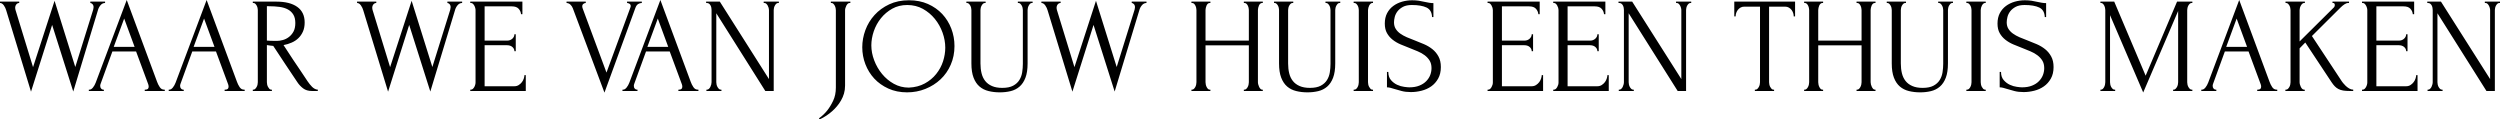 <svg xmlns="http://www.w3.org/2000/svg" viewBox="0 9.2 923.15 44.1" data-asc="0.856" width="923.15" height="44.1"><defs/><g fill="#000000"><g transform="translate(0, 0)"><path d="M38.80 10.30Q37.80 10.30 37.10 11.15Q36.40 12.00 36.15 13.00L27.05 43L19.25 18.40L11.45 43.05L2.30 13.05Q2.05 12.10 1.43 11.20Q0.80 10.30 0 10.30L0 9.80L7.10 9.80L7.10 10.30Q6.45 10.30 6.03 10.82Q5.60 11.35 5.60 12.15Q5.60 12.40 5.70 12.80L12.20 34L20.15 9.50L27.80 33.95L34.40 12.80Q34.40 12.70 34.48 12.37Q34.55 12.05 34.55 11.85Q34.55 11.15 34.15 10.72Q33.75 10.30 33.35 10.30L33.35 9.80L38.80 9.80L38.80 10.30ZM53.45 42.30L53.70 42.30Q54.90 42.30 54.90 41.20Q54.90 40.80 54.75 40.35L50.25 28.20L41.50 28.20L37.15 40.15Q37 40.55 37 40.90Q37 41.55 37.35 41.92Q37.70 42.30 38.10 42.30L38.35 42.30L38.35 42.80L32.80 42.80L32.80 42.30L33.05 42.30Q33.70 42.30 34.33 41.52Q34.95 40.75 35.35 39.70L46.80 9.20L58 39.40Q58.35 40.40 58.98 41.35Q59.60 42.30 60.60 42.30L60.85 42.30L60.85 42.80L53.45 42.80L53.45 42.30M42 26.50L49.70 26.50L45.85 16.05L42 26.50ZM82.95 42.30L83.20 42.30Q84.40 42.30 84.40 41.20Q84.40 40.80 84.25 40.35L79.75 28.20L71 28.20L66.65 40.15Q66.50 40.55 66.50 40.90Q66.50 41.55 66.85 41.92Q67.20 42.30 67.60 42.30L67.85 42.30L67.85 42.80L62.30 42.80L62.30 42.30L62.55 42.30Q63.20 42.30 63.83 41.52Q64.45 40.75 64.85 39.70L76.30 9.20L87.50 39.40Q87.85 40.40 88.47 41.35Q89.10 42.30 90.10 42.30L90.35 42.30L90.35 42.80L82.95 42.80L82.95 42.30M71.50 26.50L79.20 26.50L75.35 16.05L71.50 26.50ZM100.15 42.30L100.40 42.30L100.40 42.80L93.35 42.80L93.35 42.30L93.60 42.30Q93.95 42.30 94.25 42Q94.55 41.70 94.77 41.30Q95 40.90 95.10 40.42Q95.20 39.95 95.20 39.55L95.20 12.90Q95.20 12.55 95.10 12.10Q95 11.65 94.77 11.25Q94.55 10.85 94.25 10.57Q93.95 10.30 93.60 10.30L93.35 10.30L93.35 9.80L102.05 9.80Q107.05 9.80 109.77 11.75Q112.50 13.70 112.50 17.50Q112.50 19.40 111.88 20.82Q111.25 22.25 110.20 23.27Q109.15 24.30 107.72 24.92Q106.30 25.55 104.70 25.85L108.30 31.35Q109.60 33.35 110.95 35.27Q112.30 37.20 113.60 39.25Q113.95 39.75 114.38 40.30Q114.80 40.85 115.27 41.30Q115.75 41.75 116.27 42.02Q116.80 42.30 117.35 42.30L117.35 42.80L115.20 42.80Q113.20 42.80 111.92 41.82Q110.65 40.85 109.80 39.55Q107.55 36.25 105.32 32.85Q103.10 29.45 100.90 26.15Q100.35 26.10 99.72 26.02Q99.10 25.95 98.55 25.85L98.55 39.55Q98.55 39.95 98.65 40.42Q98.75 40.90 98.97 41.30Q99.20 41.70 99.47 42Q99.75 42.30 100.15 42.30M98.55 11.50L98.55 24.20L98.80 24.20Q99.20 24.25 100.07 24.27Q100.95 24.30 102.25 24.30Q103.30 24.30 104.47 23.97Q105.65 23.65 106.67 22.87Q107.70 22.10 108.38 20.85Q109.05 19.60 109.05 17.70Q109.05 15.80 108.32 14.60Q107.60 13.40 106.32 12.70Q105.05 12.00 103.25 11.75Q101.45 11.50 99.30 11.50L98.55 11.50ZM170.65 10.30Q169.65 10.30 168.95 11.15Q168.25 12.00 168 13.00L158.90 43L151.10 18.40L143.30 43.05L134.15 13.05Q133.90 12.10 133.28 11.20Q132.65 10.30 131.85 10.30L131.85 9.80L138.95 9.80L138.95 10.30Q138.30 10.30 137.88 10.82Q137.45 11.35 137.45 12.15Q137.45 12.40 137.55 12.80L144.05 34L152 9.50L159.65 33.95L166.25 12.80Q166.25 12.70 166.32 12.37Q166.40 12.05 166.40 11.85Q166.40 11.15 166 10.72Q165.60 10.30 165.20 10.30L165.20 9.80L170.65 9.80L170.65 10.30ZM173.65 42.30L173.90 42.30Q174.30 42.30 174.60 42.02Q174.90 41.75 175.13 41.35Q175.35 40.95 175.47 40.50Q175.60 40.05 175.60 39.65L175.60 12.90Q175.60 12.55 175.47 12.10Q175.35 11.65 175.13 11.25Q174.90 10.85 174.60 10.57Q174.30 10.30 173.90 10.30L173.65 10.30L173.65 9.80L192.90 9.80L192.90 14.45L192.40 14.45Q192.30 13.30 191.50 12.42Q190.70 11.55 189 11.55L178.95 11.55L178.95 24.20L187.25 24.20Q188.40 24.20 189.18 23.50Q189.95 22.80 189.95 21.85L190.45 21.85L190.45 28.10L189.95 28.10Q189.95 27.20 189.20 26.55Q188.45 25.90 187.25 25.90L178.95 25.90L178.95 41.05L189.90 41.05Q190.85 41.05 191.55 40.60Q192.25 40.15 192.73 39.52Q193.20 38.90 193.43 38.17Q193.65 37.45 193.65 36.95L194.15 36.95L194.15 42.80L173.65 42.80L173.65 42.30ZM215 11.55Q215 11.85 215.15 12.30L223.95 36L232.75 12.05Q232.80 11.95 232.85 11.75Q232.90 11.55 232.90 11.45Q232.90 10.85 232.43 10.57Q231.95 10.30 231.55 10.30L231.55 9.80L237 9.80L237 10.30Q236.25 10.30 235.63 10.70Q235 11.10 234.65 12.05L223.20 43.40L211.50 12.20Q211.20 11.45 210.63 10.90Q210.05 10.35 209.20 10.30L209.20 9.80L216.30 9.80L216.30 10.30Q215.85 10.30 215.43 10.62Q215 10.95 215 11.55ZM250.50 42.30L250.75 42.30Q251.95 42.30 251.95 41.20Q251.95 40.80 251.80 40.35L247.30 28.20L238.55 28.20L234.20 40.15Q234.05 40.55 234.05 40.90Q234.05 41.55 234.40 41.92Q234.75 42.30 235.15 42.30L235.40 42.30L235.40 42.80L229.85 42.80L229.85 42.30L230.10 42.30Q230.75 42.30 231.38 41.52Q232.00 40.75 232.40 39.70L243.85 9.20L255.05 39.40Q255.40 40.40 256.03 41.35Q256.65 42.30 257.65 42.30L257.90 42.30L257.90 42.80L250.50 42.80L250.50 42.30M239.05 26.50L246.75 26.50L242.90 16.05L239.05 26.50ZM266.15 42.30L266.40 42.30L266.40 42.80L260.85 42.80L260.85 42.30L261.10 42.30Q261.45 42.30 261.78 42Q262.10 41.70 262.30 41.30Q262.50 40.90 262.63 40.42Q262.75 39.95 262.75 39.55L262.75 12.90Q262.75 12.55 262.68 12.10Q262.60 11.65 262.40 11.25Q262.20 10.85 261.85 10.57Q261.50 10.30 261.00 10.30L260.75 10.30L260.75 9.80L265.80 9.80L283.95 38.40L283.95 12.90Q283.95 12.55 283.83 12.10Q283.70 11.65 283.48 11.25Q283.25 10.85 282.95 10.57Q282.65 10.30 282.25 10.30L282.00 10.30L282.00 9.80L287.60 9.80L287.60 10.30L287.35 10.30Q286.95 10.30 286.65 10.57Q286.35 10.85 286.13 11.25Q285.90 11.65 285.80 12.10Q285.70 12.55 285.70 12.90L285.70 42.80L282.60 42.80L264.50 14.10L264.50 39.55Q264.50 39.95 264.60 40.42Q264.70 40.90 264.93 41.30Q265.15 41.70 265.45 42Q265.75 42.30 266.15 42.30ZM306.80 9.80L314 9.80L314 10.30L313.75 10.30Q313.35 10.30 313.05 10.57Q312.75 10.85 312.53 11.27Q312.30 11.70 312.18 12.15Q312.05 12.60 312.05 12.95L312.05 40.80Q312.05 42.40 311.65 43.75Q311.25 45.10 310.57 46.27Q309.90 47.45 309.07 48.42Q308.25 49.40 307.35 50.20Q305.30 52.05 302.65 53.30L302.40 52.90Q304.15 51.65 305.50 49.95Q306.65 48.50 307.65 46.40Q308.65 44.30 308.65 41.55L308.65 12.95Q308.65 12.60 308.55 12.15Q308.45 11.70 308.23 11.27Q308 10.85 307.70 10.57Q307.40 10.30 307.05 10.30L306.80 10.30L306.80 9.80ZM335.65 9.30Q339.55 9.30 342.65 10.67Q345.75 12.05 347.93 14.37Q350.10 16.70 351.28 19.77Q352.45 22.85 352.45 26.20Q352.45 29.95 351.07 33.10Q349.70 36.25 347.30 38.50Q344.90 40.75 341.73 42.02Q338.55 43.30 334.95 43.30Q331.10 43.30 328.03 41.90Q324.95 40.50 322.82 38.20Q320.70 35.90 319.55 32.90Q318.40 29.90 318.40 26.65Q318.40 23.45 319.55 20.32Q320.70 17.20 322.93 14.75Q325.15 12.30 328.35 10.80Q331.55 9.30 335.65 9.30M335.60 41.55Q338.95 41.40 341.48 40.02Q344 38.65 345.70 36.52Q347.40 34.40 348.23 31.85Q349.05 29.30 349.05 26.80Q349.05 24.05 348.05 21.25Q347.05 18.45 345.20 16.17Q343.35 13.90 340.78 12.47Q338.20 11.05 335 11.05Q331.90 11.05 329.45 12.42Q327 13.80 325.28 15.95Q323.55 18.10 322.65 20.75Q321.75 23.40 321.75 25.95Q321.75 28.70 322.80 31.47Q323.85 34.25 325.70 36.50Q327.55 38.75 330.07 40.15Q332.60 41.55 335.60 41.55ZM356.85 9.80L363.95 9.80L363.95 10.30L363.70 10.30Q363.30 10.30 363 10.57Q362.70 10.85 362.48 11.25Q362.25 11.65 362.15 12.10Q362.05 12.55 362.05 12.90L362.05 32.65Q362.05 34.60 362.45 36.25Q362.85 37.90 363.80 39.10Q364.75 40.30 366.30 40.97Q367.85 41.65 370.10 41.65Q372.60 41.65 374.10 40.85Q375.60 40.05 376.40 38.77Q377.20 37.50 377.45 35.90Q377.70 34.30 377.70 32.75L377.70 12.90Q377.70 12.55 377.60 12.10Q377.50 11.65 377.28 11.25Q377.05 10.85 376.75 10.57Q376.45 10.30 376.10 10.30L375.85 10.30L375.85 9.80L381.30 9.80L381.30 10.30L381.05 10.30Q380.65 10.30 380.38 10.57Q380.10 10.85 379.88 11.25Q379.65 11.65 379.55 12.10Q379.45 12.55 379.45 12.90L379.45 32.60Q379.45 35.85 378.65 37.92Q377.85 40 376.45 41.20Q375.05 42.40 373.18 42.85Q371.30 43.30 369.20 43.30Q366.95 43.30 365.03 42.82Q363.10 42.35 361.70 41.15Q360.30 39.95 359.50 37.88Q358.70 35.80 358.70 32.65L358.70 12.90Q358.70 12.55 358.60 12.10Q358.50 11.65 358.28 11.25Q358.05 10.85 357.75 10.57Q357.45 10.30 357.10 10.30L356.85 10.30L356.85 9.80ZM423.35 10.30Q422.35 10.30 421.65 11.15Q420.95 12.00 420.70 13.00L411.60 43L403.80 18.40L396 43.05L386.85 13.05Q386.60 12.10 385.98 11.20Q385.35 10.30 384.55 10.30L384.55 9.80L391.65 9.80L391.65 10.30Q391 10.30 390.57 10.82Q390.15 11.35 390.15 12.15Q390.15 12.40 390.25 12.80L396.75 34L404.70 9.50L412.35 33.95L418.95 12.80Q418.95 12.70 419.03 12.37Q419.10 12.05 419.10 11.85Q419.10 11.15 418.70 10.72Q418.30 10.30 417.90 10.30L417.90 9.80L423.35 9.80L423.35 10.30ZM459.30 42.30L459.55 42.30Q459.90 42.30 460.20 42.02Q460.50 41.75 460.73 41.32Q460.95 40.90 461.05 40.42Q461.15 39.95 461.15 39.55L461.15 25.95L445.15 25.95L445.15 39.55Q445.15 39.95 445.25 40.42Q445.35 40.90 445.55 41.30Q445.75 41.70 446.03 42Q446.30 42.30 446.70 42.30L446.95 42.30L446.95 42.80L439.95 42.80L439.95 42.30L440.20 42.30Q440.55 42.30 440.85 42.02Q441.15 41.75 441.38 41.32Q441.60 40.90 441.70 40.42Q441.80 39.95 441.80 39.55L441.80 12.90Q441.80 12.55 441.70 12.10Q441.60 11.65 441.40 11.25Q441.20 10.85 440.90 10.57Q440.60 10.30 440.20 10.30L439.95 10.30L439.95 9.80L446.95 9.80L446.95 10.30L446.70 10.30Q446.30 10.30 446 10.57Q445.70 10.85 445.53 11.25Q445.35 11.65 445.25 12.10Q445.15 12.55 445.15 12.90L445.15 24.20L461.15 24.20L461.15 12.90Q461.15 12.55 461.05 12.10Q460.95 11.65 460.75 11.25Q460.55 10.85 460.25 10.57Q459.95 10.30 459.55 10.30L459.30 10.30L459.30 9.80L466.30 9.80L466.30 10.30L466.05 10.30Q465.65 10.30 465.35 10.57Q465.05 10.85 464.88 11.25Q464.70 11.65 464.60 12.10Q464.50 12.55 464.50 12.90L464.50 39.55Q464.50 39.95 464.63 40.42Q464.75 40.90 464.95 41.30Q465.15 41.70 465.43 42Q465.70 42.30 466.05 42.30L466.30 42.30L466.30 42.80L459.30 42.80L459.30 42.30ZM470.45 9.80L477.55 9.80L477.55 10.30L477.30 10.30Q476.90 10.30 476.60 10.57Q476.30 10.85 476.08 11.25Q475.85 11.65 475.75 12.10Q475.65 12.55 475.65 12.90L475.65 32.65Q475.65 34.60 476.05 36.25Q476.45 37.90 477.40 39.10Q478.35 40.30 479.90 40.97Q481.45 41.65 483.70 41.65Q486.20 41.65 487.70 40.85Q489.20 40.05 490.00 38.77Q490.80 37.50 491.05 35.90Q491.30 34.30 491.30 32.75L491.30 12.90Q491.30 12.55 491.20 12.10Q491.10 11.65 490.88 11.25Q490.65 10.85 490.35 10.57Q490.05 10.30 489.70 10.30L489.45 10.30L489.45 9.80L494.90 9.80L494.90 10.30L494.65 10.30Q494.25 10.30 493.98 10.57Q493.70 10.85 493.48 11.25Q493.25 11.65 493.15 12.10Q493.05 12.55 493.05 12.90L493.05 32.60Q493.05 35.85 492.25 37.92Q491.45 40 490.05 41.20Q488.65 42.40 486.78 42.85Q484.90 43.30 482.80 43.30Q480.55 43.30 478.63 42.82Q476.70 42.35 475.30 41.15Q473.90 39.95 473.10 37.88Q472.30 35.80 472.30 32.65L472.30 12.90Q472.30 12.55 472.20 12.10Q472.10 11.65 471.88 11.25Q471.65 10.85 471.35 10.57Q471.05 10.30 470.70 10.30L470.45 10.30L470.45 9.80ZM499.85 9.80L507.00 9.80L507.00 10.30L506.75 10.30Q506.40 10.30 506.10 10.57Q505.80 10.85 505.60 11.22Q505.40 11.60 505.28 12.07Q505.15 12.55 505.15 12.90L505.15 39.55Q505.15 39.95 505.25 40.42Q505.35 40.90 505.58 41.30Q505.80 41.70 506.08 42Q506.35 42.30 506.75 42.30L507.00 42.30L507.00 42.80L499.85 42.80L499.85 42.30L500.10 42.30Q500.50 42.30 500.80 42.02Q501.10 41.75 501.33 41.32Q501.55 40.90 501.65 40.42Q501.75 39.95 501.75 39.55L501.75 12.90Q501.75 12.55 501.65 12.10Q501.55 11.65 501.33 11.25Q501.10 10.85 500.80 10.57Q500.50 10.30 500.10 10.30L499.85 10.30L499.85 9.80ZM532.05 33.95Q532.05 36.45 531.05 38.22Q530.05 40 528.48 41.10Q526.90 42.20 524.92 42.70Q522.95 43.20 521 43.20Q519 43.20 517.55 42.80Q516.10 42.40 514.90 42.05Q514.10 41.80 513.45 41.63Q512.80 41.45 512.15 41.45L512.15 35.75L512.65 35.75Q512.65 37.65 513.63 38.77Q514.60 39.90 515.90 40.50Q517.20 41.10 518.50 41.27Q519.80 41.45 520.40 41.45Q522.55 41.45 524.10 40.82Q525.65 40.20 526.65 39.17Q527.65 38.15 528.13 36.90Q528.60 35.65 528.60 34.35Q528.60 32.70 527.90 31.57Q527.20 30.45 526.08 29.60Q524.95 28.75 523.50 28.15Q522.05 27.55 520.55 26.95Q518.85 26.30 517.20 25.60Q515.55 24.90 514.25 23.87Q512.95 22.85 512.15 21.42Q511.35 20.00 511.35 17.90Q511.35 15.70 512.20 14.07Q513.05 12.45 514.48 11.40Q515.90 10.35 517.73 9.82Q519.55 9.30 521.45 9.30Q522.75 9.30 523.90 9.47Q525.05 9.65 526.10 9.90Q526.95 10.10 527.75 10.22Q528.55 10.35 529.30 10.35L529.30 15.50L528.80 15.50Q528.70 12.90 526.75 11.97Q524.80 11.05 521.35 11.05Q519.35 11.05 518.08 11.72Q516.80 12.40 516.05 13.37Q515.30 14.35 515.02 15.47Q514.75 16.60 514.75 17.45Q514.75 18.85 515.38 19.85Q516 20.85 517.05 21.60Q518.10 22.35 519.48 22.95Q520.85 23.55 522.35 24.10Q524.05 24.75 525.80 25.50Q527.55 26.25 528.92 27.35Q530.30 28.45 531.17 30.05Q532.05 31.65 532.05 33.95ZM549.30 42.30L549.55 42.30Q549.95 42.30 550.25 42.02Q550.55 41.75 550.77 41.35Q551 40.95 551.13 40.50Q551.25 40.05 551.25 39.65L551.25 12.90Q551.25 12.55 551.13 12.10Q551 11.65 550.77 11.25Q550.55 10.85 550.25 10.57Q549.95 10.30 549.55 10.30L549.30 10.30L549.30 9.80L568.55 9.80L568.55 14.45L568.05 14.45Q567.95 13.30 567.15 12.42Q566.35 11.55 564.65 11.55L554.60 11.55L554.60 24.20L562.90 24.20Q564.05 24.20 564.82 23.50Q565.60 22.80 565.60 21.85L566.10 21.85L566.10 28.10L565.60 28.10Q565.60 27.20 564.85 26.55Q564.10 25.90 562.90 25.90L554.60 25.90L554.60 41.05L565.55 41.05Q566.50 41.05 567.20 40.60Q567.90 40.15 568.38 39.52Q568.85 38.90 569.07 38.17Q569.30 37.45 569.30 36.95L569.80 36.95L569.80 42.80L549.30 42.80L549.30 42.30ZM573.55 42.30L573.80 42.30Q574.20 42.30 574.50 42.02Q574.80 41.75 575.02 41.35Q575.25 40.95 575.38 40.50Q575.50 40.05 575.50 39.65L575.50 12.90Q575.50 12.55 575.38 12.10Q575.25 11.65 575.02 11.25Q574.80 10.85 574.50 10.57Q574.20 10.30 573.80 10.30L573.55 10.30L573.55 9.80L592.80 9.80L592.80 14.45L592.30 14.45Q592.20 13.30 591.40 12.42Q590.60 11.55 588.90 11.55L578.85 11.55L578.85 24.20L587.15 24.20Q588.30 24.20 589.07 23.50Q589.85 22.80 589.85 21.85L590.35 21.85L590.35 28.10L589.85 28.10Q589.85 27.20 589.10 26.55Q588.35 25.90 587.15 25.90L578.85 25.90L578.85 41.05L589.80 41.05Q590.75 41.05 591.45 40.60Q592.15 40.15 592.63 39.52Q593.10 38.90 593.32 38.17Q593.55 37.45 593.55 36.95L594.05 36.95L594.05 42.80L573.55 42.80L573.55 42.30ZM603.05 42.30L603.30 42.30L603.30 42.80L597.75 42.80L597.75 42.30L598 42.30Q598.35 42.30 598.67 42Q599 41.70 599.20 41.30Q599.40 40.90 599.52 40.42Q599.65 39.95 599.65 39.55L599.65 12.90Q599.65 12.55 599.57 12.10Q599.50 11.65 599.30 11.25Q599.10 10.85 598.75 10.57Q598.40 10.30 597.90 10.30L597.65 10.30L597.65 9.80L602.70 9.80L620.85 38.40L620.85 12.90Q620.85 12.55 620.72 12.10Q620.60 11.65 620.38 11.25Q620.15 10.85 619.85 10.57Q619.55 10.30 619.15 10.30L618.90 10.30L618.90 9.80L624.50 9.80L624.50 10.30L624.25 10.30Q623.85 10.30 623.55 10.57Q623.25 10.85 623.02 11.25Q622.80 11.65 622.70 12.10Q622.60 12.55 622.60 12.90L622.60 42.80L619.50 42.80L601.40 14.10L601.40 39.55Q601.40 39.95 601.50 40.42Q601.60 40.90 601.82 41.30Q602.05 41.70 602.35 42Q602.65 42.30 603.05 42.30ZM654.85 42.30L655.10 42.30L655.10 42.80L648.00 42.80L648.00 42.30L648.25 42.30Q648.65 42.30 648.95 42Q649.25 41.70 649.47 41.30Q649.70 40.90 649.80 40.42Q649.90 39.95 649.90 39.55L649.90 11.65L644.10 11.65Q643.30 11.65 642.70 12.00Q642.10 12.35 641.70 12.87Q641.30 13.40 641.10 14.02Q640.90 14.65 640.90 15.25L640.40 15.25L640.40 9.80L662.85 9.80L662.85 15.25L662.35 15.25Q662.35 14.65 662.15 14.02Q661.95 13.40 661.55 12.87Q661.15 12.35 660.55 12.00Q659.95 11.65 659.15 11.65L653.25 11.65L653.25 39.55Q653.25 39.95 653.35 40.42Q653.45 40.90 653.67 41.30Q653.90 41.70 654.17 42Q654.45 42.30 654.85 42.30ZM685.55 42.30L685.80 42.30Q686.15 42.30 686.45 42.02Q686.75 41.75 686.97 41.32Q687.20 40.90 687.30 40.42Q687.40 39.95 687.40 39.55L687.40 25.95L671.40 25.95L671.40 39.55Q671.40 39.95 671.50 40.42Q671.60 40.90 671.80 41.30Q672.00 41.70 672.27 42Q672.55 42.30 672.95 42.30L673.20 42.30L673.20 42.80L666.20 42.80L666.20 42.30L666.45 42.30Q666.80 42.30 667.10 42.02Q667.40 41.75 667.62 41.32Q667.85 40.90 667.95 40.42Q668.05 39.95 668.05 39.55L668.05 12.90Q668.05 12.55 667.95 12.10Q667.85 11.65 667.65 11.25Q667.45 10.85 667.15 10.57Q666.85 10.30 666.45 10.30L666.20 10.30L666.20 9.80L673.20 9.80L673.20 10.30L672.95 10.30Q672.55 10.30 672.25 10.57Q671.95 10.85 671.77 11.25Q671.60 11.65 671.50 12.10Q671.40 12.55 671.40 12.90L671.40 24.20L687.40 24.20L687.40 12.90Q687.40 12.55 687.30 12.10Q687.20 11.65 687.00 11.25Q686.80 10.85 686.50 10.57Q686.20 10.30 685.80 10.30L685.55 10.30L685.55 9.80L692.55 9.80L692.55 10.30L692.30 10.30Q691.90 10.30 691.60 10.57Q691.30 10.85 691.12 11.25Q690.95 11.65 690.85 12.10Q690.75 12.55 690.75 12.90L690.75 39.55Q690.75 39.95 690.87 40.42Q691.00 40.90 691.20 41.30Q691.40 41.70 691.67 42Q691.95 42.30 692.30 42.30L692.55 42.30L692.55 42.80L685.55 42.80L685.55 42.30ZM696.70 9.80L703.80 9.80L703.80 10.30L703.55 10.30Q703.15 10.30 702.85 10.57Q702.55 10.85 702.32 11.25Q702.10 11.65 702.00 12.10Q701.90 12.55 701.90 12.90L701.90 32.65Q701.90 34.60 702.30 36.25Q702.70 37.90 703.65 39.10Q704.60 40.30 706.15 40.97Q707.70 41.65 709.95 41.65Q712.45 41.65 713.95 40.85Q715.45 40.05 716.25 38.77Q717.05 37.50 717.30 35.90Q717.55 34.30 717.55 32.75L717.55 12.90Q717.55 12.55 717.45 12.10Q717.35 11.65 717.12 11.25Q716.90 10.85 716.60 10.57Q716.30 10.30 715.95 10.30L715.70 10.30L715.70 9.80L721.15 9.80L721.15 10.30L720.90 10.30Q720.50 10.30 720.22 10.57Q719.95 10.85 719.72 11.25Q719.50 11.65 719.40 12.10Q719.30 12.55 719.30 12.90L719.30 32.60Q719.30 35.85 718.50 37.92Q717.70 40 716.30 41.20Q714.90 42.40 713.02 42.85Q711.15 43.30 709.05 43.30Q706.80 43.30 704.87 42.82Q702.95 42.35 701.55 41.15Q700.15 39.95 699.35 37.88Q698.55 35.80 698.55 32.65L698.55 12.90Q698.55 12.55 698.45 12.10Q698.35 11.65 698.12 11.25Q697.90 10.85 697.60 10.57Q697.30 10.30 696.95 10.30L696.70 10.30L696.70 9.80ZM726.10 9.80L733.25 9.80L733.25 10.30L733 10.30Q732.65 10.30 732.35 10.57Q732.05 10.85 731.85 11.22Q731.65 11.60 731.52 12.07Q731.40 12.55 731.40 12.90L731.40 39.55Q731.40 39.95 731.50 40.42Q731.60 40.90 731.82 41.30Q732.05 41.70 732.32 42Q732.60 42.30 733 42.30L733.25 42.30L733.25 42.80L726.10 42.80L726.10 42.30L726.35 42.30Q726.75 42.30 727.05 42.02Q727.35 41.75 727.57 41.32Q727.80 40.90 727.90 40.42Q728 39.95 728 39.55L728 12.90Q728 12.55 727.90 12.10Q727.80 11.65 727.57 11.25Q727.35 10.85 727.05 10.57Q726.75 10.30 726.35 10.30L726.10 10.30L726.10 9.80ZM758.30 33.95Q758.30 36.45 757.30 38.22Q756.30 40 754.72 41.10Q753.15 42.20 751.17 42.70Q749.20 43.20 747.25 43.20Q745.25 43.20 743.80 42.80Q742.35 42.40 741.15 42.05Q740.35 41.80 739.70 41.63Q739.05 41.45 738.40 41.45L738.40 35.75L738.90 35.75Q738.90 37.65 739.88 38.77Q740.85 39.90 742.15 40.50Q743.45 41.10 744.75 41.27Q746.05 41.45 746.65 41.45Q748.80 41.45 750.35 40.82Q751.90 40.20 752.90 39.17Q753.90 38.15 754.38 36.90Q754.85 35.65 754.85 34.35Q754.85 32.70 754.15 31.57Q753.45 30.45 752.32 29.60Q751.20 28.75 749.75 28.15Q748.30 27.55 746.80 26.95Q745.10 26.30 743.45 25.60Q741.80 24.90 740.50 23.87Q739.20 22.85 738.40 21.42Q737.60 20.00 737.60 17.90Q737.60 15.70 738.45 14.07Q739.30 12.45 740.72 11.40Q742.15 10.35 743.97 9.82Q745.80 9.30 747.70 9.30Q749 9.30 750.15 9.47Q751.30 9.65 752.35 9.90Q753.20 10.10 754 10.22Q754.80 10.35 755.55 10.35L755.55 15.50L755.05 15.50Q754.95 12.90 753 11.97Q751.05 11.05 747.60 11.05Q745.60 11.05 744.32 11.72Q743.05 12.40 742.30 13.37Q741.55 14.35 741.27 15.47Q741 16.60 741 17.45Q741 18.85 741.63 19.85Q742.25 20.85 743.30 21.60Q744.35 22.35 745.72 22.95Q747.10 23.55 748.60 24.10Q750.30 24.75 752.05 25.50Q753.80 26.25 755.17 27.35Q756.55 28.45 757.42 30.05Q758.30 31.65 758.30 33.95ZM802.45 42.30L802.70 42.30Q803.05 42.30 803.35 42Q803.65 41.70 803.88 41.30Q804.10 40.90 804.20 40.42Q804.30 39.95 804.30 39.55L804.30 13.25L791.40 43.35L779.15 14.80L779.15 39.55Q779.15 39.95 779.25 40.42Q779.35 40.90 779.57 41.30Q779.80 41.70 780.10 42Q780.40 42.30 780.80 42.30L781.05 42.30L781.05 42.80L775.60 42.80L775.60 42.30L775.85 42.30Q776.20 42.30 776.50 42Q776.80 41.70 777 41.30Q777.20 40.90 777.30 40.42Q777.40 39.95 777.40 39.55L777.40 12.90Q777.40 12.55 777.30 12.10Q777.20 11.65 777 11.25Q776.80 10.85 776.50 10.57Q776.20 10.30 775.85 10.30L775.60 10.30L775.60 9.80L780.70 9.80L792.30 37.15L803.90 9.80L809.55 9.80L809.55 10.30L809.30 10.30Q808.90 10.30 808.60 10.57Q808.30 10.85 808.07 11.25Q807.85 11.65 807.75 12.10Q807.65 12.55 807.65 12.90L807.65 39.55Q807.65 39.95 807.75 40.42Q807.85 40.90 808.07 41.30Q808.30 41.70 808.60 42Q808.90 42.30 809.30 42.30L809.55 42.30L809.55 42.80L802.45 42.80L802.45 42.30ZM833.50 42.30L833.75 42.30Q834.95 42.30 834.95 41.20Q834.95 40.80 834.80 40.35L830.30 28.20L821.55 28.20L817.20 40.15Q817.05 40.55 817.05 40.90Q817.05 41.55 817.40 41.92Q817.75 42.30 818.15 42.30L818.40 42.30L818.40 42.80L812.85 42.80L812.85 42.30L813.10 42.30Q813.75 42.30 814.38 41.52Q815 40.75 815.40 39.70L826.85 9.20L838.05 39.40Q838.40 40.40 839.02 41.35Q839.65 42.30 840.65 42.30L840.90 42.30L840.90 42.80L833.50 42.80L833.50 42.30M822.05 26.50L829.75 26.50L825.90 16.05L822.05 26.50ZM850.80 42.30L851.05 42.30L851.05 42.80L843.90 42.80L843.90 42.30L844.15 42.30Q844.55 42.30 844.85 42Q845.15 41.70 845.38 41.30Q845.60 40.90 845.70 40.42Q845.80 39.95 845.80 39.55L845.80 12.90Q845.80 12.55 845.70 12.10Q845.60 11.65 845.38 11.25Q845.15 10.85 844.85 10.57Q844.55 10.30 844.20 10.30L843.95 10.30L843.95 9.80L851.10 9.80L851.10 10.30L850.85 10.30Q850.45 10.30 850.15 10.57Q849.85 10.85 849.63 11.25Q849.40 11.65 849.27 12.10Q849.15 12.55 849.15 12.90L849.15 24.50L861.85 11.90Q862.15 11.55 862.15 11.10Q862.15 10.30 861.55 10.30L861.30 10.30L861.30 9.80L867.40 9.80L867.40 10.30L867.15 10.30Q866.45 10.30 865.70 10.80Q864.95 11.30 864.20 12.05L853.70 22.50L864.75 39.25Q864.80 39.35 865.20 39.85Q865.60 40.35 866.17 40.90Q866.75 41.45 867.48 41.88Q868.20 42.30 868.95 42.30L868.95 42.80L867.75 42.80Q866.25 42.80 865.23 42.63Q864.20 42.45 863.45 42.05Q862.70 41.65 862.13 41.05Q861.55 40.45 860.95 39.55L851.25 24.90L849.15 27.05L849.15 39.55Q849.15 39.95 849.27 40.40Q849.40 40.85 849.60 41.27Q849.80 41.70 850.10 42Q850.40 42.30 850.80 42.30ZM872.20 42.30L872.45 42.30Q872.85 42.30 873.15 42.02Q873.45 41.75 873.67 41.35Q873.90 40.95 874.02 40.50Q874.15 40.05 874.15 39.65L874.15 12.90Q874.15 12.55 874.02 12.10Q873.90 11.65 873.67 11.25Q873.45 10.85 873.15 10.57Q872.85 10.30 872.45 10.30L872.20 10.30L872.20 9.80L891.45 9.80L891.45 14.45L890.95 14.45Q890.85 13.30 890.05 12.42Q889.25 11.55 887.55 11.55L877.50 11.55L877.50 24.20L885.80 24.20Q886.95 24.20 887.72 23.50Q888.50 22.80 888.50 21.85L889.00 21.85L889.00 28.10L888.50 28.10Q888.50 27.20 887.75 26.55Q887.00 25.90 885.80 25.90L877.50 25.90L877.50 41.05L888.45 41.05Q889.40 41.05 890.10 40.60Q890.80 40.15 891.27 39.52Q891.75 38.90 891.97 38.17Q892.20 37.45 892.20 36.95L892.70 36.95L892.70 42.80L872.20 42.80L872.20 42.30ZM901.70 42.30L901.95 42.30L901.95 42.80L896.40 42.80L896.40 42.30L896.65 42.30Q897.00 42.30 897.32 42Q897.65 41.70 897.85 41.30Q898.05 40.90 898.17 40.42Q898.30 39.95 898.30 39.55L898.30 12.90Q898.30 12.55 898.22 12.10Q898.15 11.65 897.95 11.25Q897.75 10.85 897.40 10.57Q897.05 10.30 896.55 10.30L896.30 10.30L896.30 9.80L901.35 9.80L919.50 38.40L919.50 12.90Q919.50 12.55 919.37 12.10Q919.25 11.65 919.02 11.25Q918.80 10.85 918.50 10.57Q918.20 10.30 917.80 10.30L917.55 10.30L917.55 9.80L923.15 9.80L923.15 10.30L922.90 10.30Q922.50 10.30 922.20 10.57Q921.90 10.85 921.67 11.25Q921.45 11.65 921.35 12.10Q921.25 12.55 921.25 12.90L921.25 42.80L918.15 42.80L900.05 14.10L900.05 39.55Q900.05 39.95 900.15 40.42Q900.25 40.90 900.47 41.30Q900.70 41.70 901.00 42Q901.30 42.30 901.70 42.30Z"/></g></g></svg>